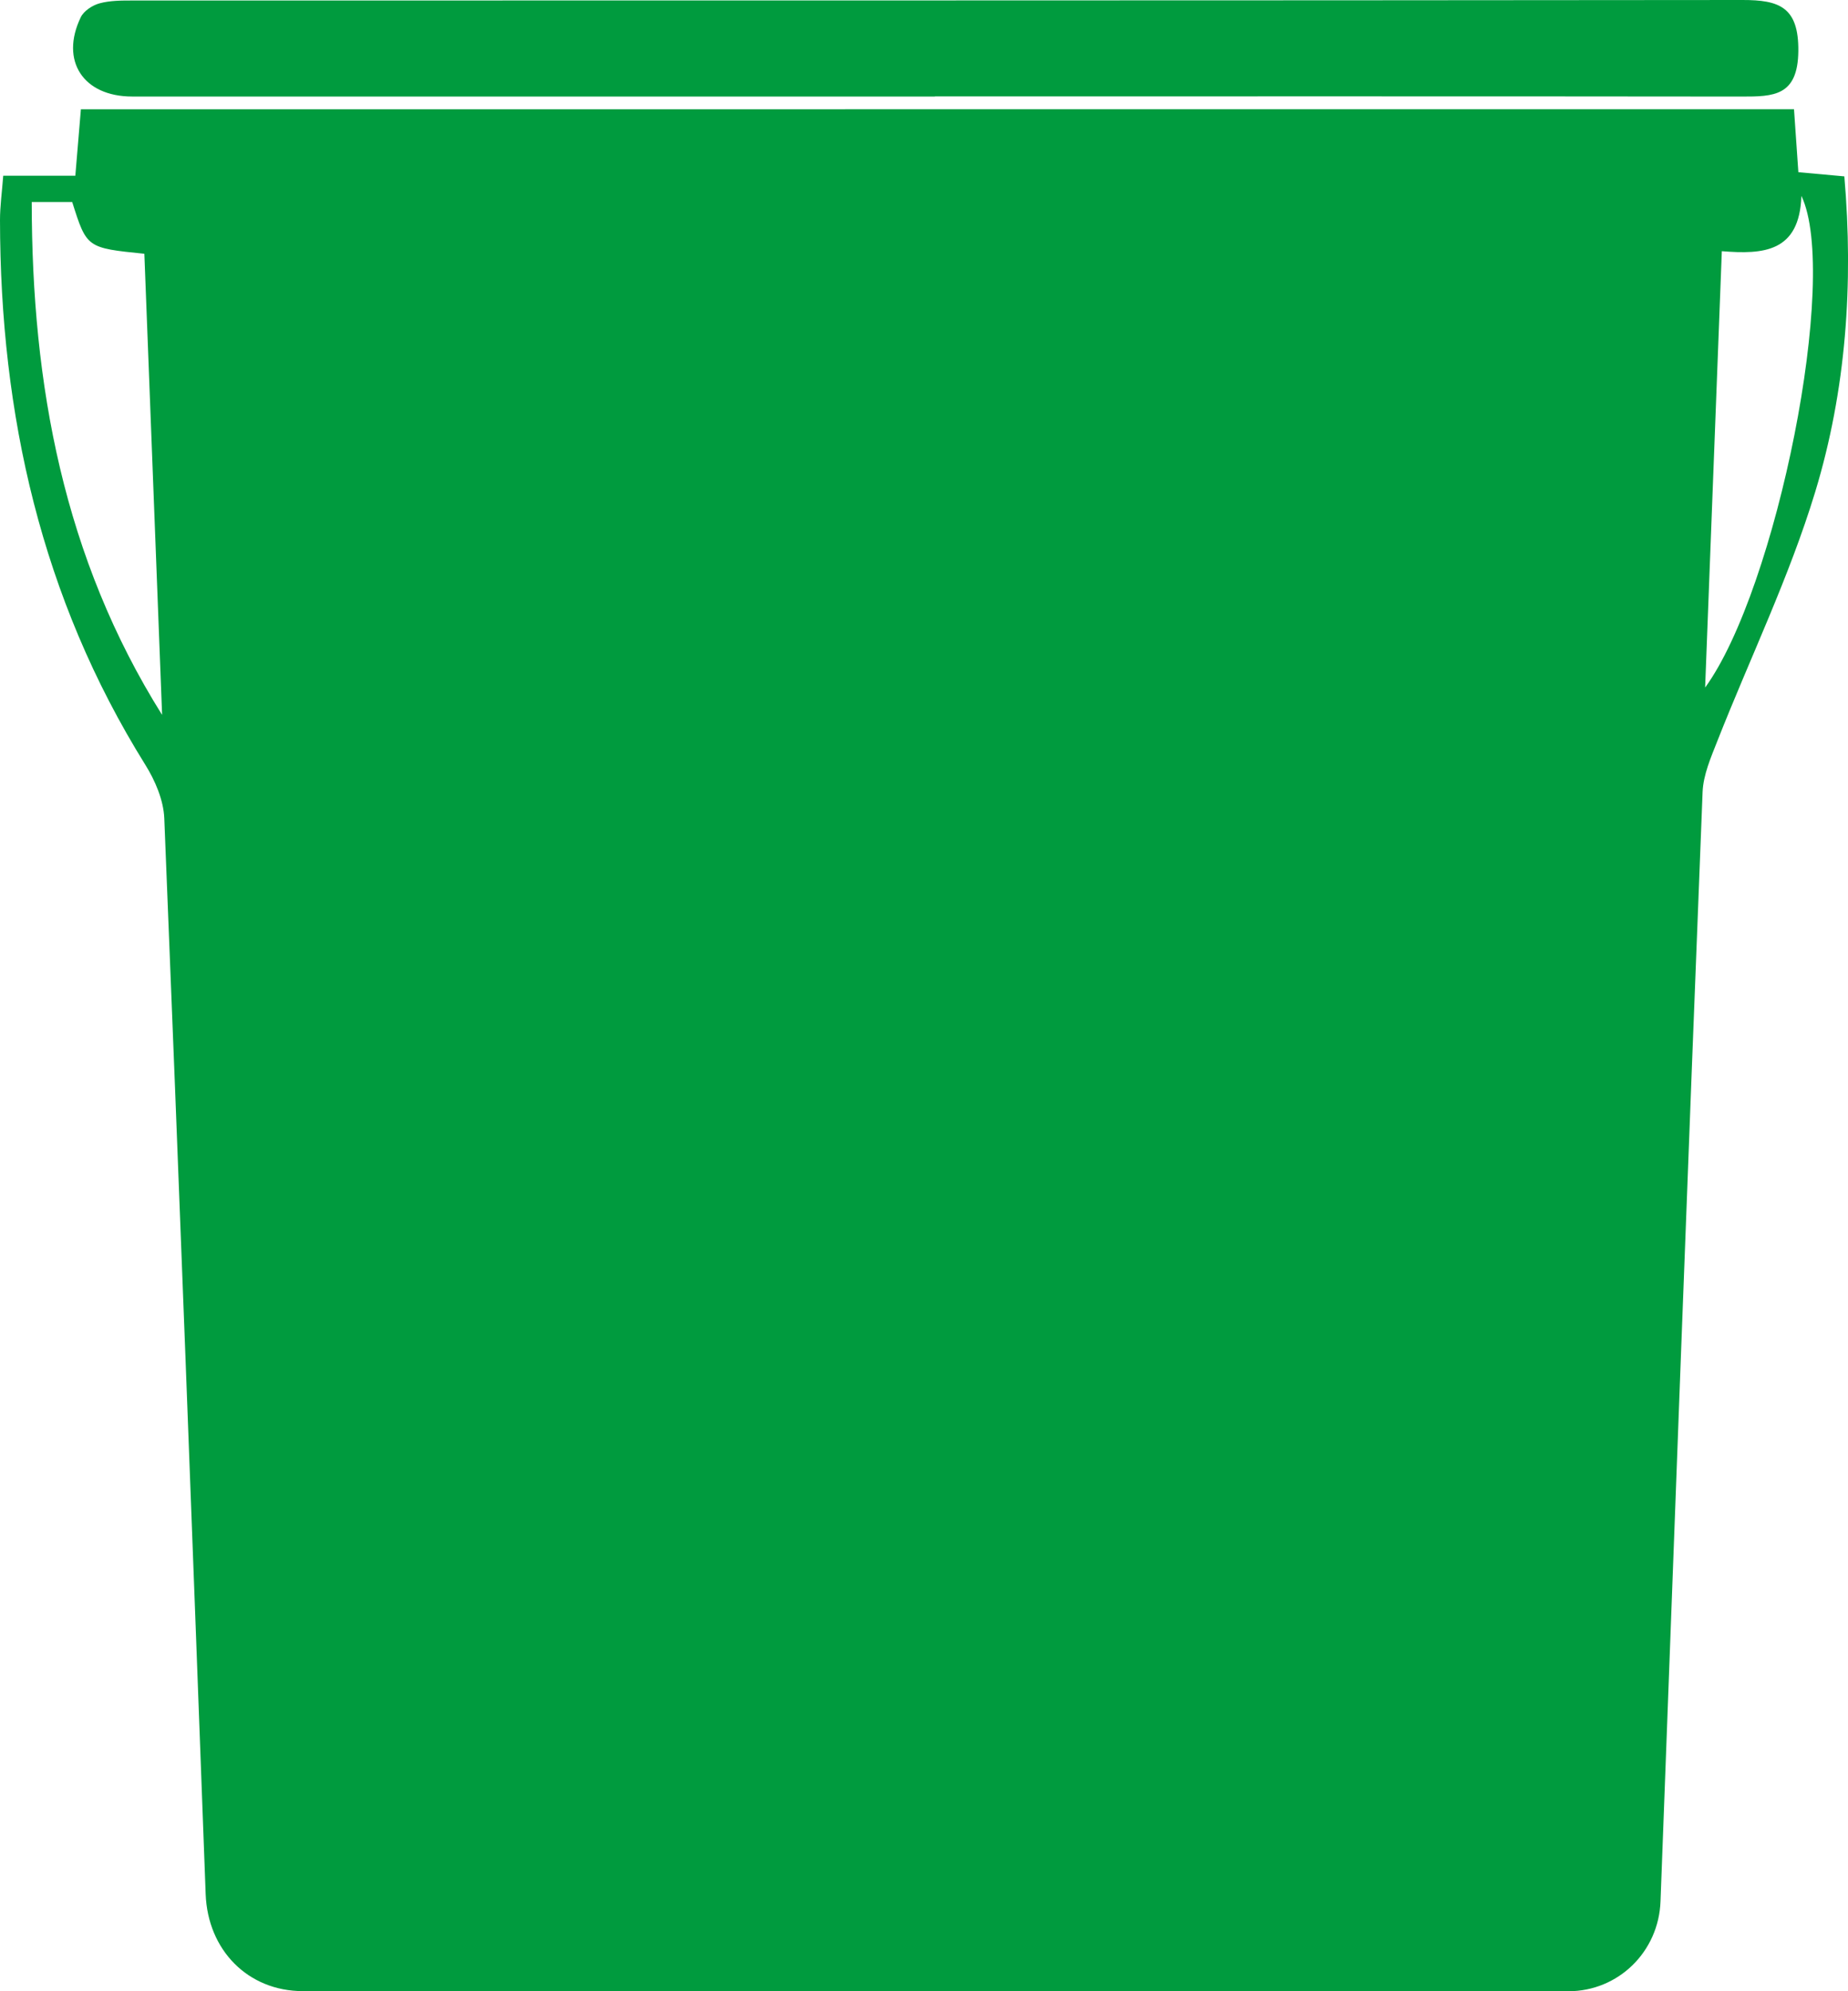 <!-- Generator: Adobe Illustrator 21.0.0, SVG Export Plug-In  -->
<svg version="1.1"
	 xmlns="http://www.w3.org/2000/svg" xmlns:xlink="http://www.w3.org/1999/xlink" xmlns:a="http://ns.adobe.com/AdobeSVGViewerExtensions/3.0/"
	 x="0px" y="0px" width="47.47px" height="51.123px" viewBox="0 0 47.47 51.123" style="enable-background:new 0 0 47.47 51.123;"
	 xml:space="preserve">
<style type="text/css">
	.st0{fill:#009B3E;}
</style>
<defs>
</defs>
<path class="st0" d="M46.083,2.804c0.04,0.585,0.074,1.078,0.112,1.617c0.402,0.037,0.749,0.068,1.181,0.107
	c0.237,2.756,0.047,5.485-0.749,8.103c-0.665,2.184-1.673,4.263-2.513,6.394c-0.166,0.422-0.361,0.867-0.379,1.308
	c-0.375,9.494-0.726,18.988-1.081,28.483c-0.048,1.292-1.082,2.306-2.369,2.306c-10.835,0-21.669-0.001-32.504-0.003
	c-1.414,0-2.445-1.056-2.498-2.491C4.94,39.421,4.594,30.215,4.22,21.009c-0.019-0.467-0.235-0.971-0.489-1.377
	C1.061,15.349,0.006,10.641,0,5.651c0-0.355,0.05-0.71,0.083-1.14c0.617,0,1.183,0,1.852,0c0.049-0.588,0.093-1.107,0.143-1.706
	C16.729,2.804,31.355,2.804,46.083,2.804z M0.815,5.187c0.003,4.701,0.82,9.135,3.349,13.167C4.012,14.402,3.86,10.449,3.708,6.515
	c-1.48-0.15-1.48-0.15-1.853-1.328C1.552,5.187,1.24,5.187,0.815,5.187z M43.8,17.652c1.837-2.528,3.456-10.569,2.473-12.623
	c-0.048,1.449-0.978,1.505-2.044,1.42C44.087,10.171,43.947,13.816,43.8,17.652z"/>
<path class="st0" d="M24.014,2.479c-6.873,0-13.747,0.001-20.62-0.001c-1.255,0-1.858-0.917-1.32-2.034
	c0.078-0.163,0.299-0.308,0.482-0.358c0.272-0.074,0.569-0.073,0.855-0.073C17.194,0.01,30.976,0.015,44.759,0
	c0.942-0.001,1.447,0.178,1.435,1.313c-0.012,1.155-0.635,1.167-1.452,1.166c-6.909-0.008-13.819-0.004-20.728-0.004
	C24.014,2.476,24.014,2.477,24.014,2.479z"/>
</svg>
